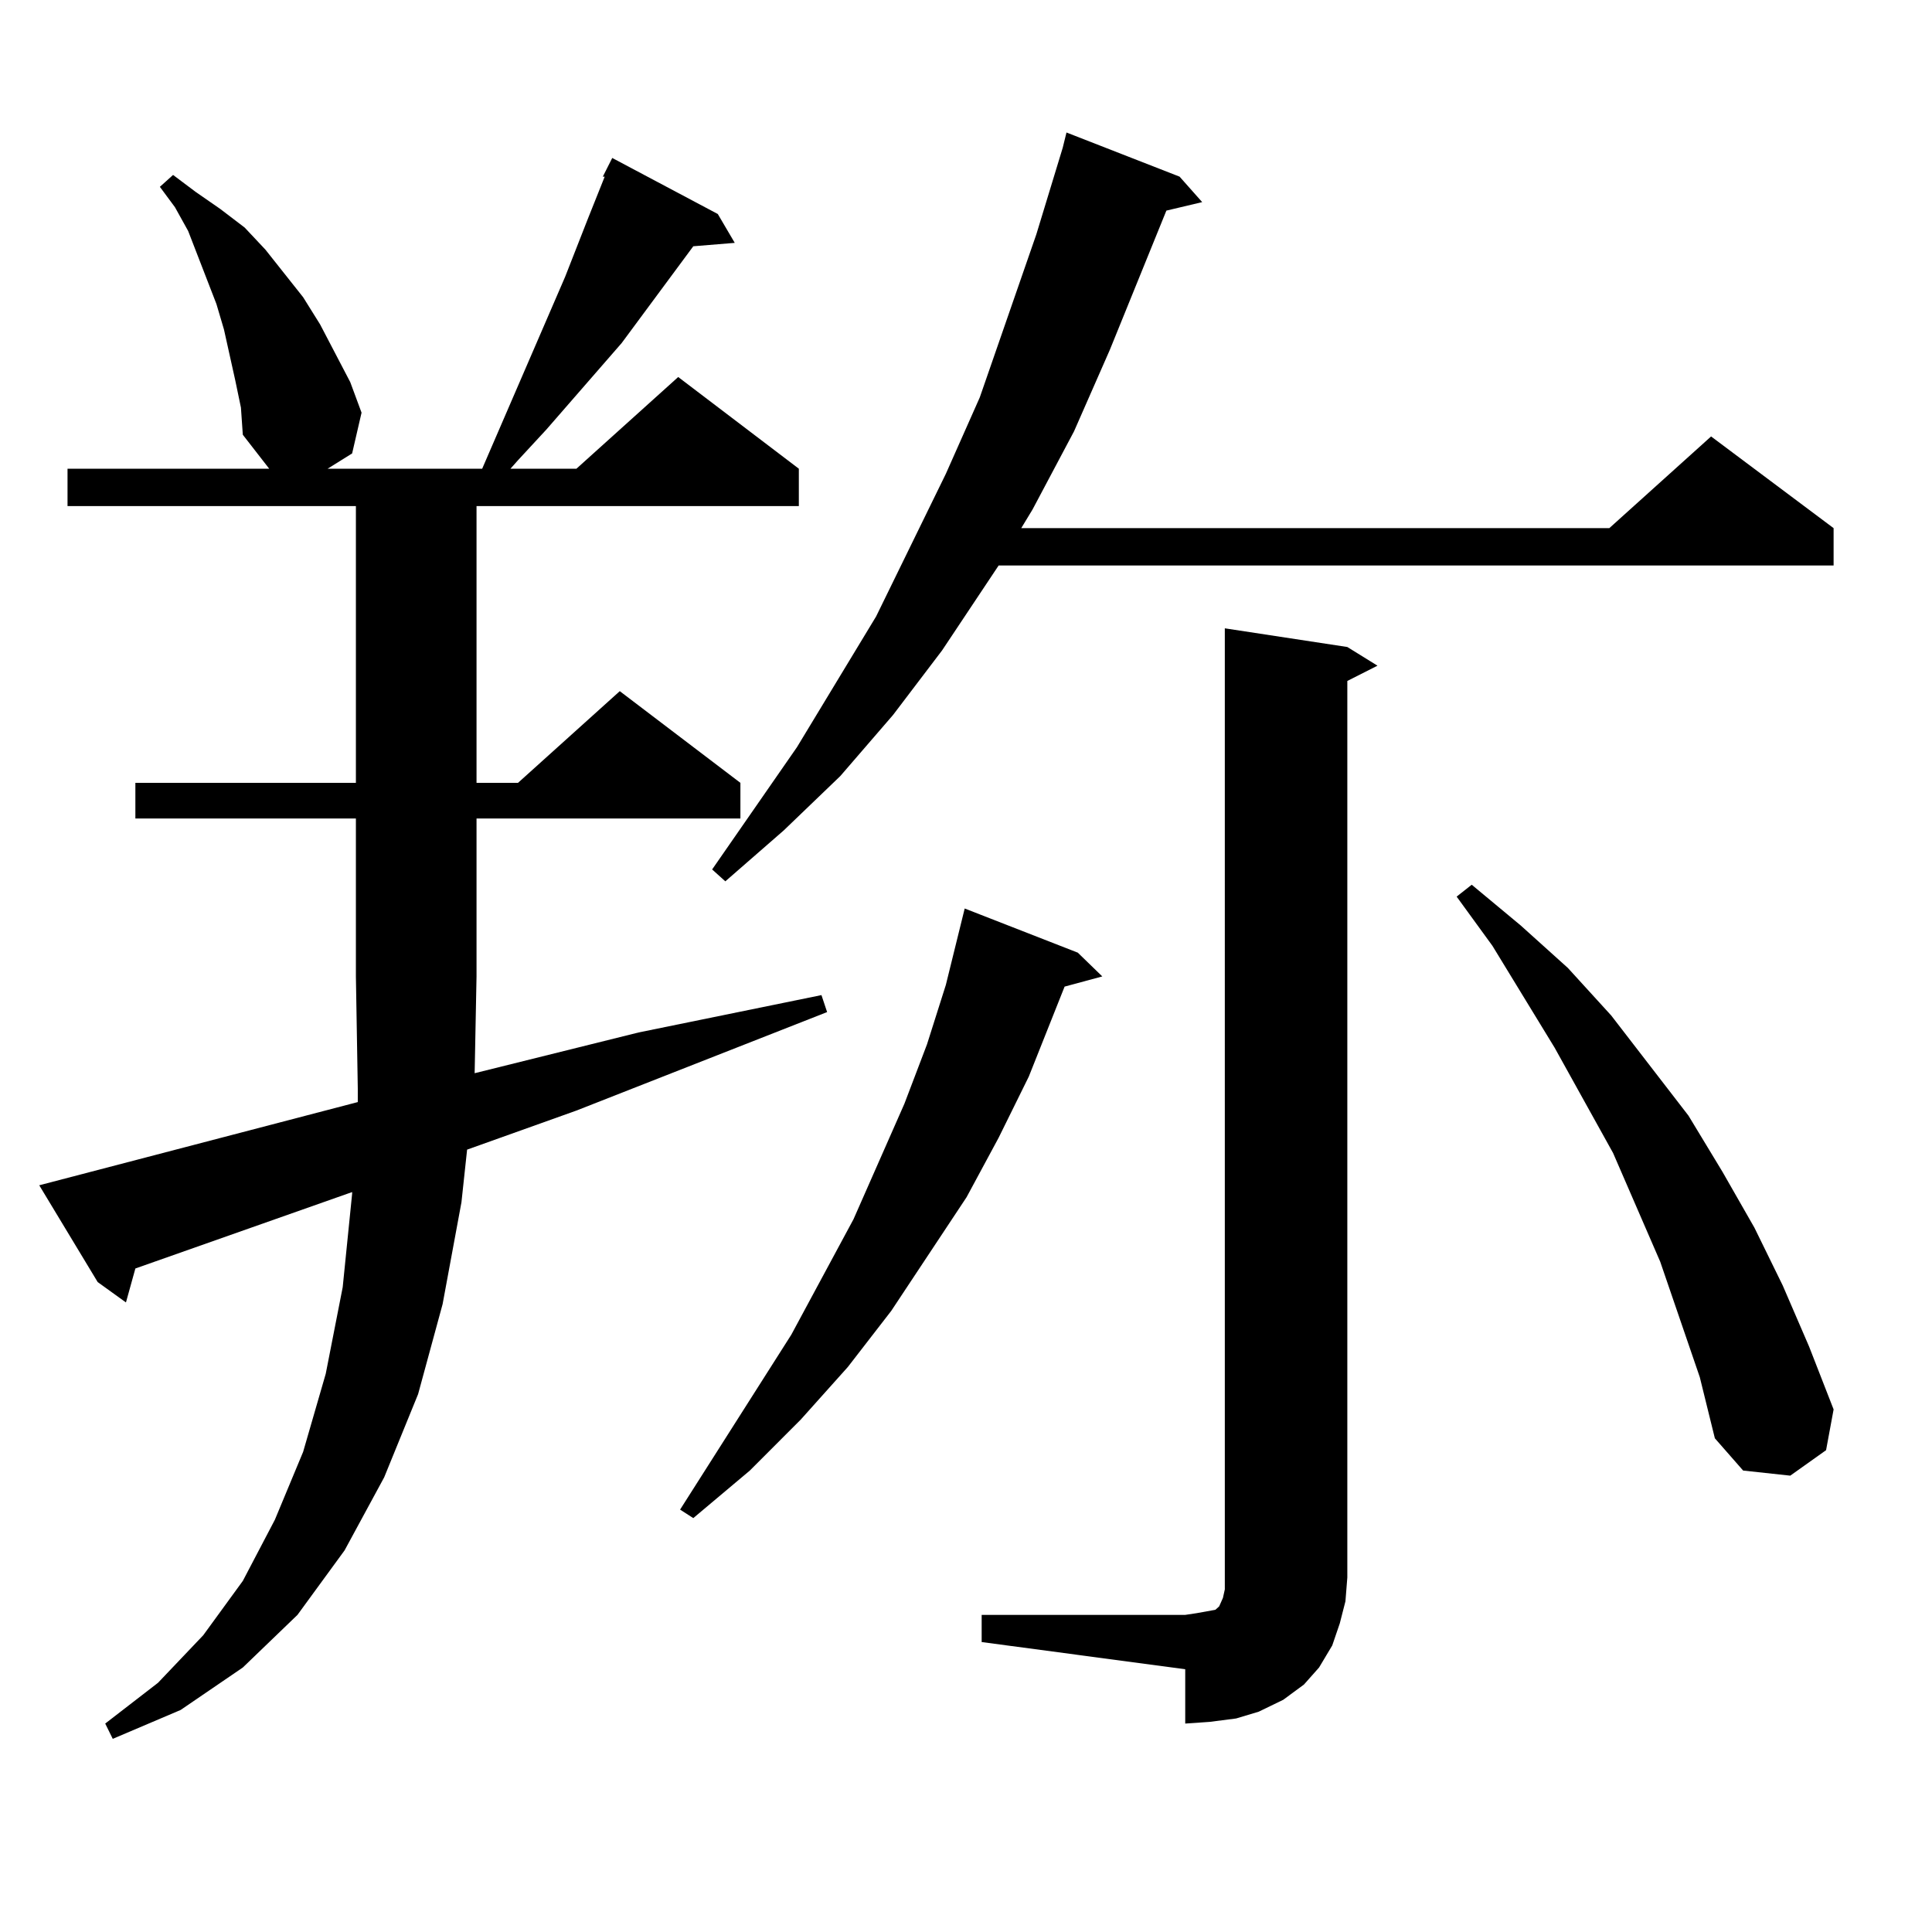 <?xml version="1.0" encoding="utf-8"?>
<!-- Generator: Adobe Illustrator 16.0.0, SVG Export Plug-In . SVG Version: 6.00 Build 0)  -->
<!DOCTYPE svg PUBLIC "-//W3C//DTD SVG 1.1//EN" "http://www.w3.org/Graphics/SVG/1.1/DTD/svg11.dtd">
<svg version="1.1" id="图层_1" xmlns="http://www.w3.org/2000/svg" xmlns:xlink="http://www.w3.org/1999/xlink" x="0px" y="0px"
	 width="1000px" height="1000px" viewBox="0 0 1000 1000" enable-background="new 0 0 1000 1000" xml:space="preserve">
<path d="M245.677,555.492l84.876-21.094l94.632-19.336l2.927,8.789l-129.753,50.977l-56.584,20.215l-2.927,27.246l-9.756,52.734
	l-12.683,46.582l-17.561,43.066l-20.487,37.793l-24.39,33.398l-28.292,27.246l-32.194,21.973l-35.121,14.941l-3.902-7.91
	l27.316-21.094l23.414-24.609l20.487-28.125l16.585-31.641l14.634-35.156l11.707-40.43l8.78-44.824l4.878-48.34v-0.879
	L70.071,656.566l-4.878,17.578L50.56,663.598L20.316,613.5l164.874-43.066v-7.031l-0.976-58.008v-81.738H70.071v-18.457h114.144
	V261.938H34.95v-19.336h104.388l-13.658-17.578l-0.976-14.063l-2.927-14.063l-5.854-26.367l-3.902-13.184l-14.634-37.793
	l-6.829-12.305l-7.805-10.547l6.829-6.152l11.707,8.789l12.683,8.789l12.683,9.668l10.731,11.426l9.756,12.305l9.756,12.305
	l8.78,14.063l15.609,29.883l5.854,15.82l-4.878,21.094l-12.683,7.91h79.998l42.926-99.316l5.854-14.941l5.854-14.941l8.78-21.973
	h-0.976l4.878-9.668l54.633,29.004l8.78,14.941l-21.463,1.758l-37.072,50.098l-39.023,44.824l-14.634,15.82l-3.902,4.395h34.146
	l52.682-47.461l62.438,47.461v19.336H246.652v143.262h21.463l52.682-47.461l62.438,47.461v18.457H246.652v81.738L245.677,555.492z
	 M557.864,493.09l12.683,12.305l-19.512,5.273l-18.536,46.582l-15.609,31.641l-16.585,30.762l-39.023,58.887l-22.438,29.004
	l-24.39,27.246l-26.341,26.367l-29.268,24.609l-6.829-4.395l57.56-90.527l32.194-59.766l26.341-59.766l11.707-30.762l9.756-30.762
	l9.756-39.551L557.864,493.09z M610.546,91.43l11.707,13.184l-18.536,4.395l-29.268,72.07l-18.536,42.188l-21.463,40.43
	l-5.854,9.668h304.383l52.682-47.461l63.413,47.461v19.336H516.89l-29.268,43.945l-25.365,33.398l-27.316,31.641l-29.268,28.125
	l-30.243,26.367l-6.829-6.152l43.901-63.281l40.975-67.676l36.097-73.828l17.561-39.551l29.268-84.375l13.658-44.824l1.951-7.91
	L610.546,91.43z M508.109,835.863h105.363l5.854-0.879l4.878-0.879l4.878-0.879l1.951-1.758l1.951-4.395l0.976-4.395v-6.152V325.219
	l63.413,9.668l15.609,9.668l-15.609,7.91v464.063l-0.976,12.305l-2.927,11.426l-3.902,11.426l-6.829,11.426l-7.805,8.789
	l-10.731,7.91l-12.683,6.152l-11.707,3.516l-13.658,1.758l-12.683,0.879v-28.125l-105.363-14.063V835.863z M879.808,712.816
	l-20.487-59.766l-24.39-56.25l-30.243-54.492l-32.194-52.734l-18.536-25.488l7.805-6.152l25.365,21.094L811.517,501l22.438,24.609
	l39.999,51.855l17.561,29.004l16.585,29.004l14.634,29.883l13.658,31.641l12.683,32.52l-3.902,21.094l-18.536,13.184l-24.39-2.637
	l-14.634-16.699L879.808,712.816z"/>
</svg>
